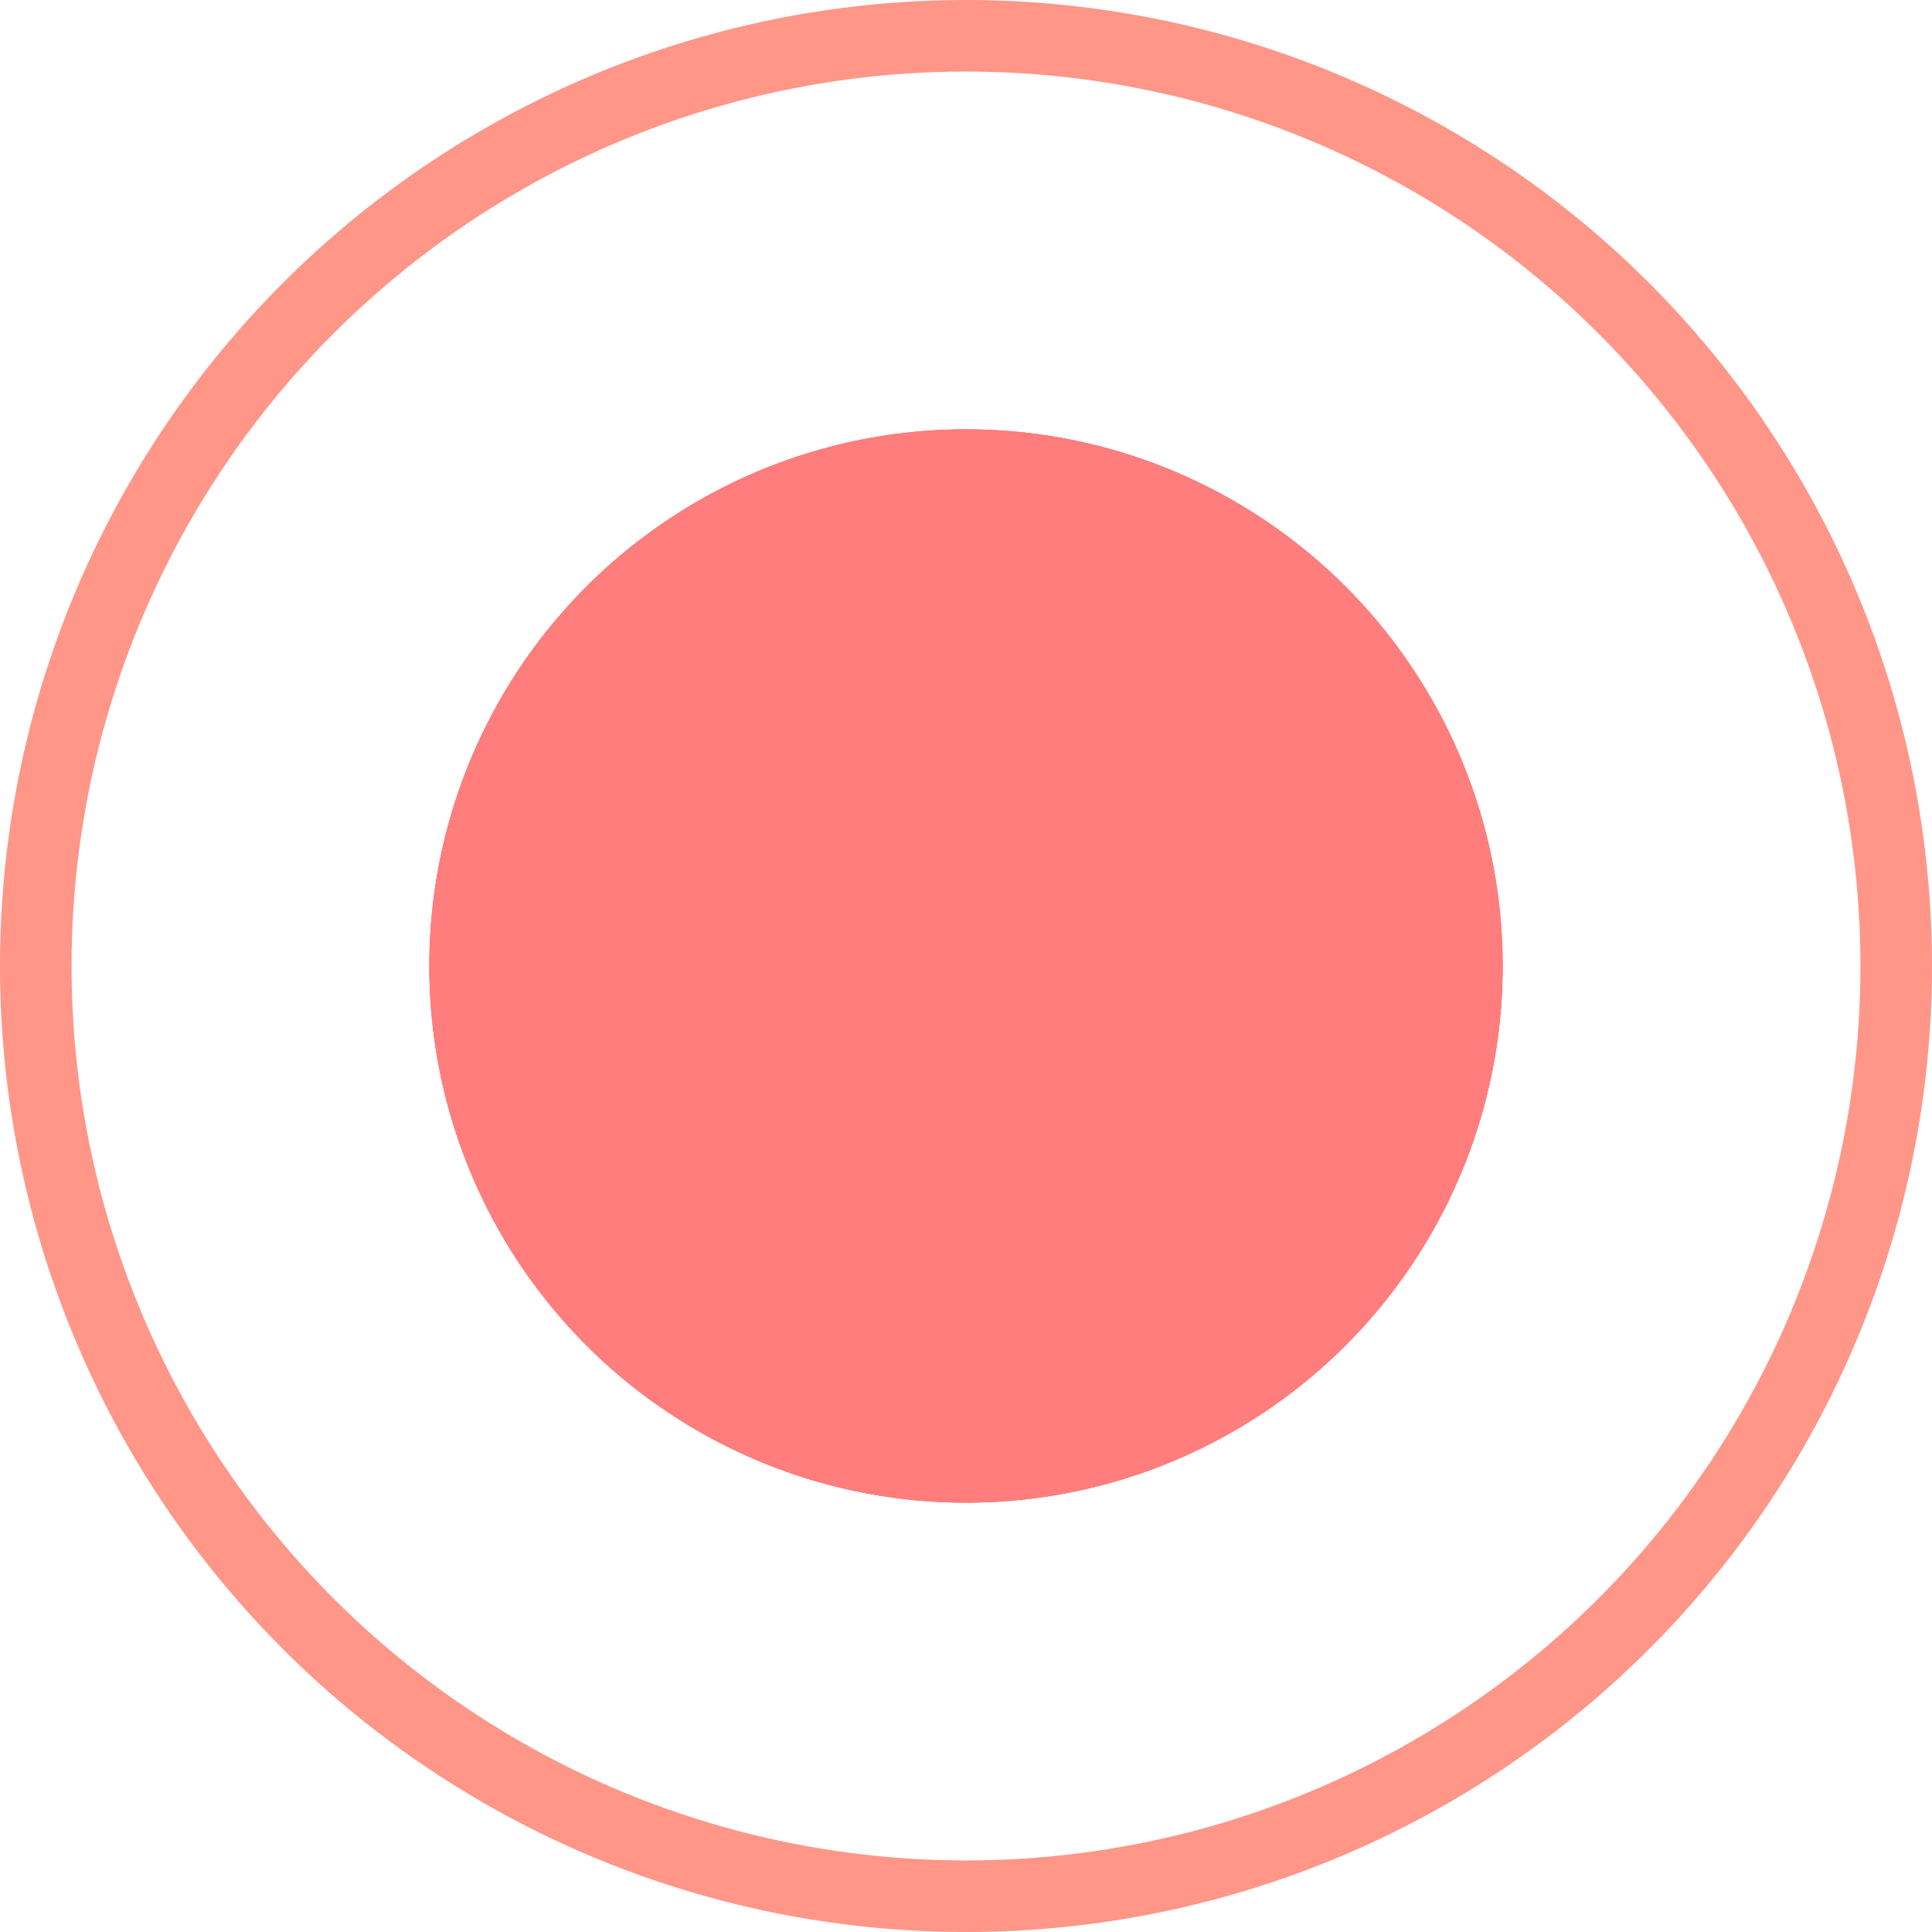 <?xml version="1.0" encoding="UTF-8"?> <svg xmlns="http://www.w3.org/2000/svg" width="27" height="27" viewBox="0 0 27 27" fill="none"> <circle cx="13.5" cy="13.5" r="7.5" fill="#FF7D7D"></circle> <circle cx="13.5" cy="13.5" r="7.5" fill="#FF7D7D"></circle> <circle cx="13.5" cy="13.5" r="7.5" fill="#FF7D7D"></circle> <circle cx="13.5" cy="13.5" r="13" stroke="#FF9688"></circle> </svg> 
